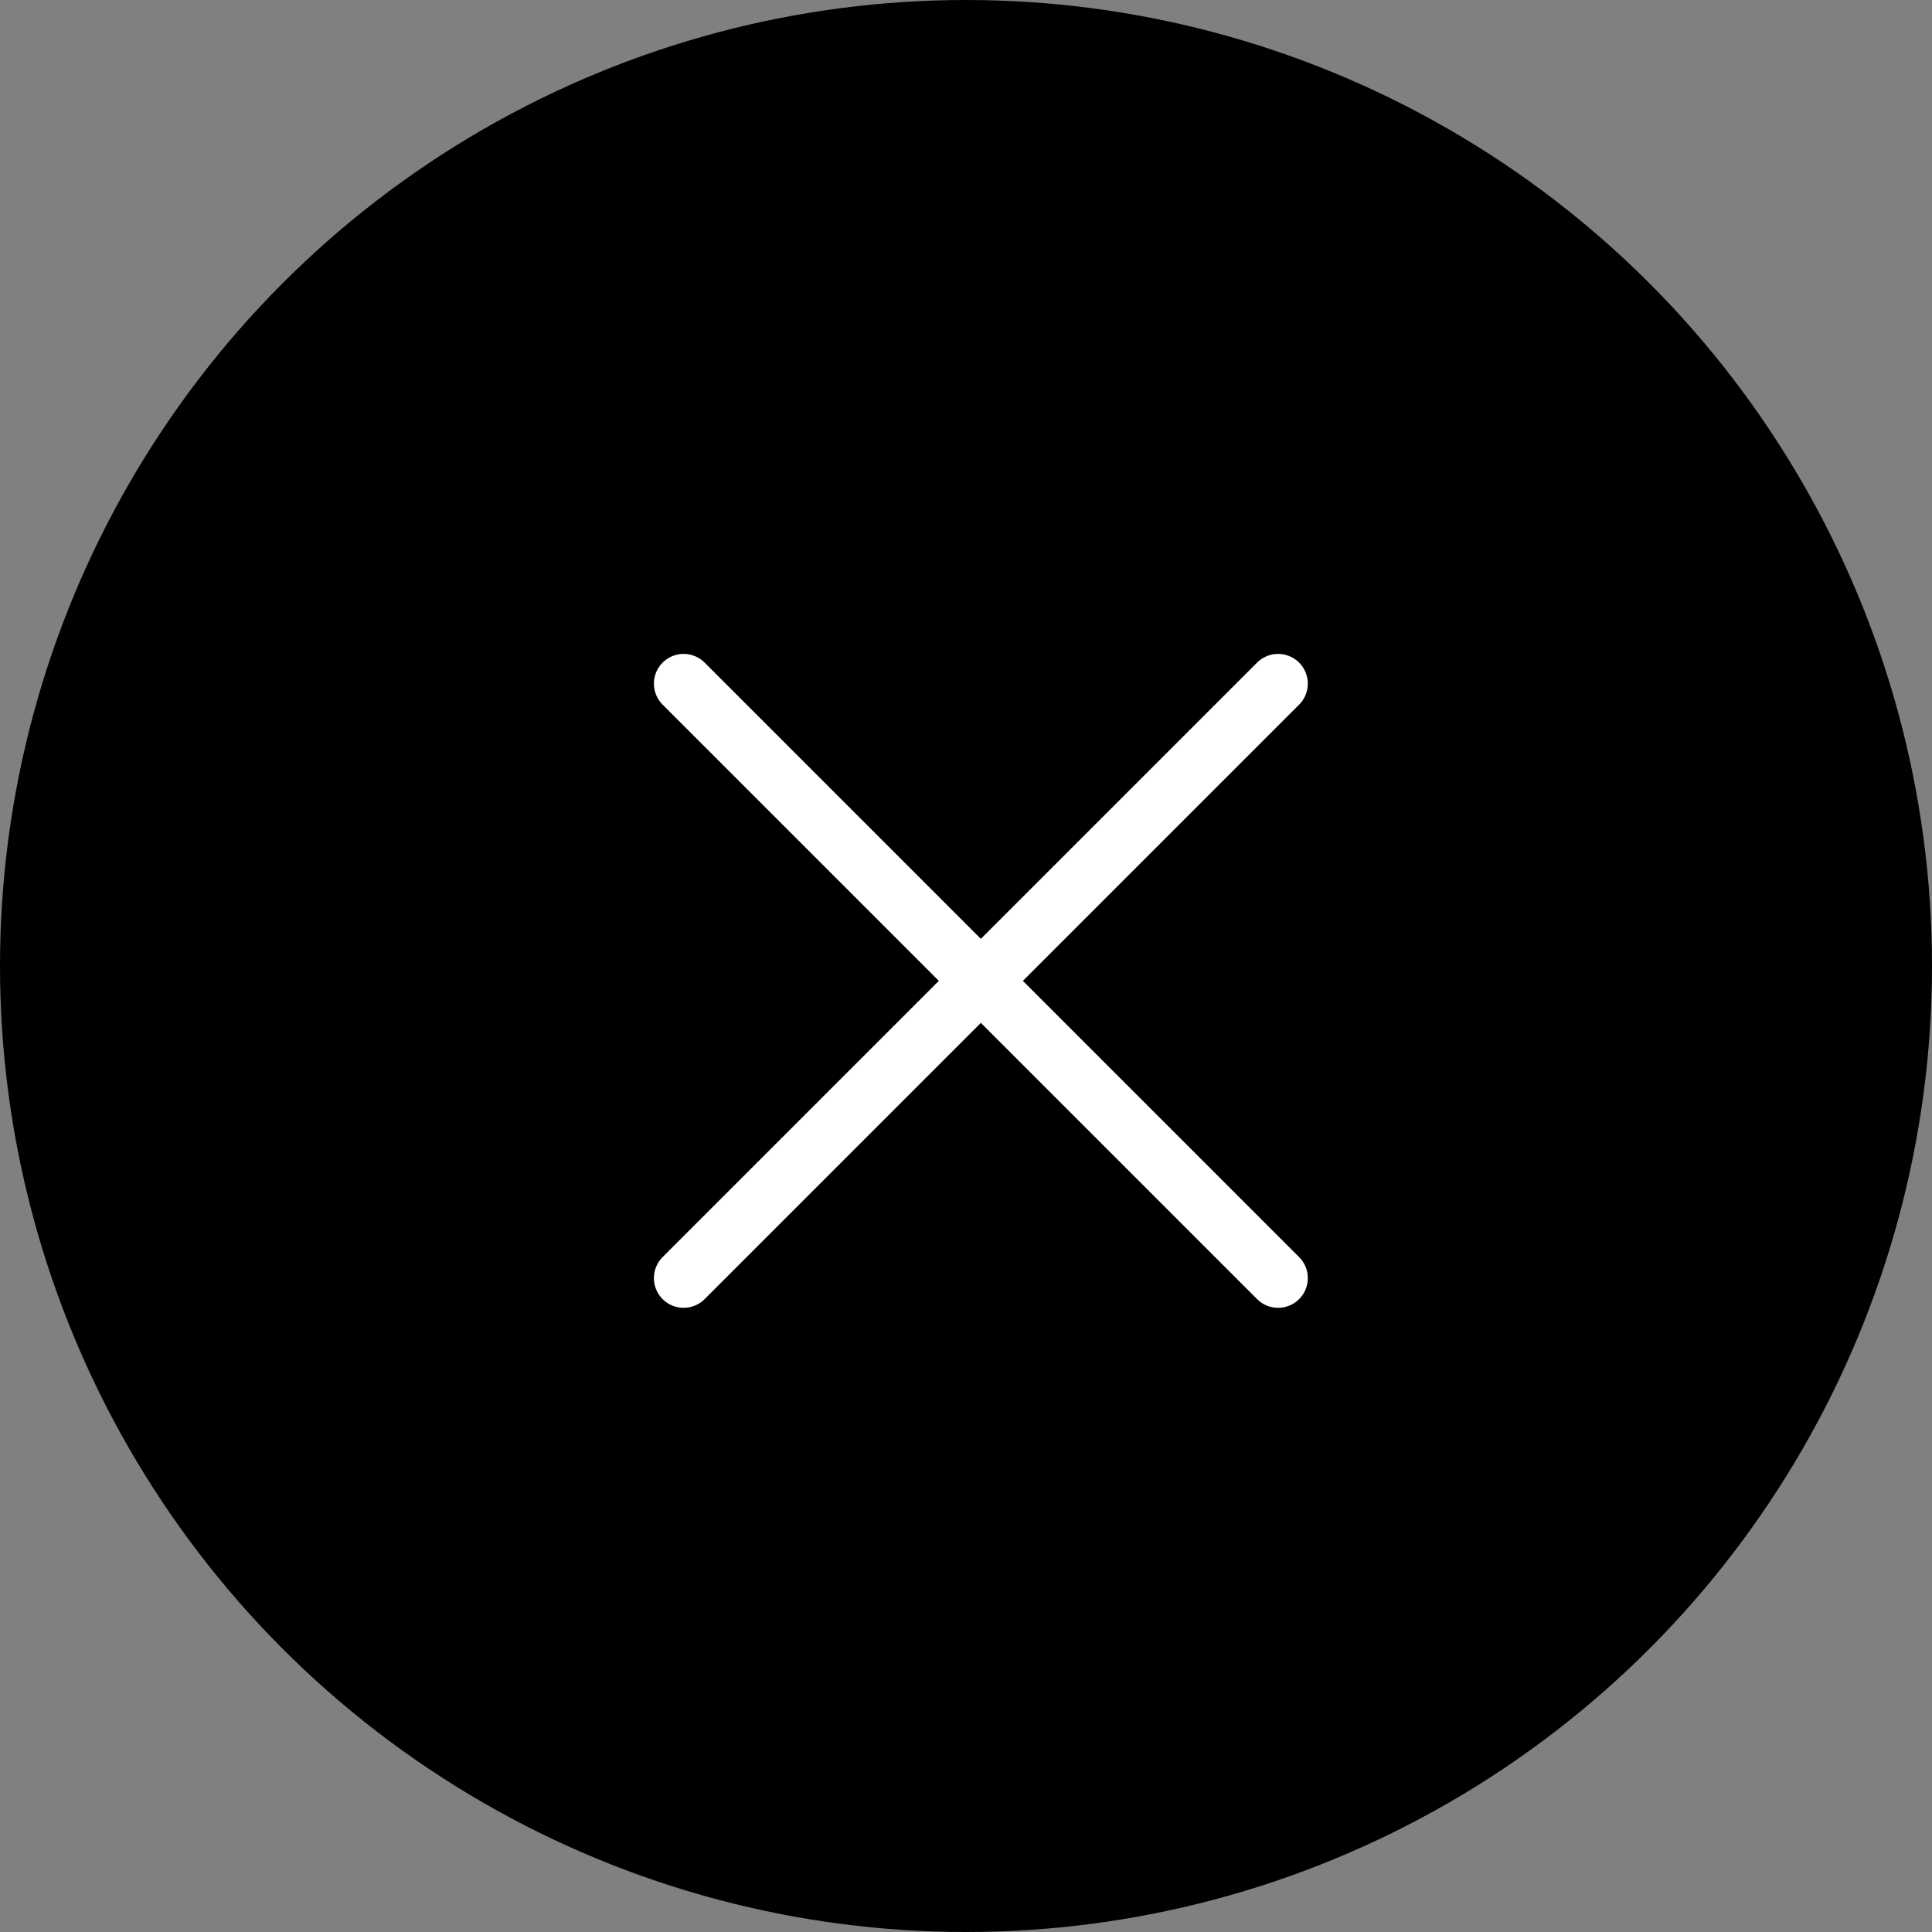 <svg xmlns="http://www.w3.org/2000/svg" width="65" height="65" viewBox="0 0 65 65">
  <rect x="0" y="0" width="65" height="65" fill="#808080" stroke="none"/>
  <g id="グループ_34097" data-name="グループ 34097" transform="translate(-1080 -210)">
    <circle id="楕円形_1" data-name="楕円形 1" cx="32.5" cy="32.5" r="32.5" transform="translate(1080 210)"/>
    <g id="グループ_34096" data-name="グループ 34096" transform="translate(1102.75 232.75)">
      <line id="線_1" data-name="線 1" x2="20" y2="20" transform="translate(0.25 0.25)" fill="none" stroke="#fff" stroke-linecap="round" stroke-width="2"/>
      <line id="線_2" data-name="線 2" y1="20" x2="20" transform="translate(0.25 0.25)" fill="none" stroke="#fff" stroke-linecap="round" stroke-width="2"/>
    </g>
  </g>
</svg>
